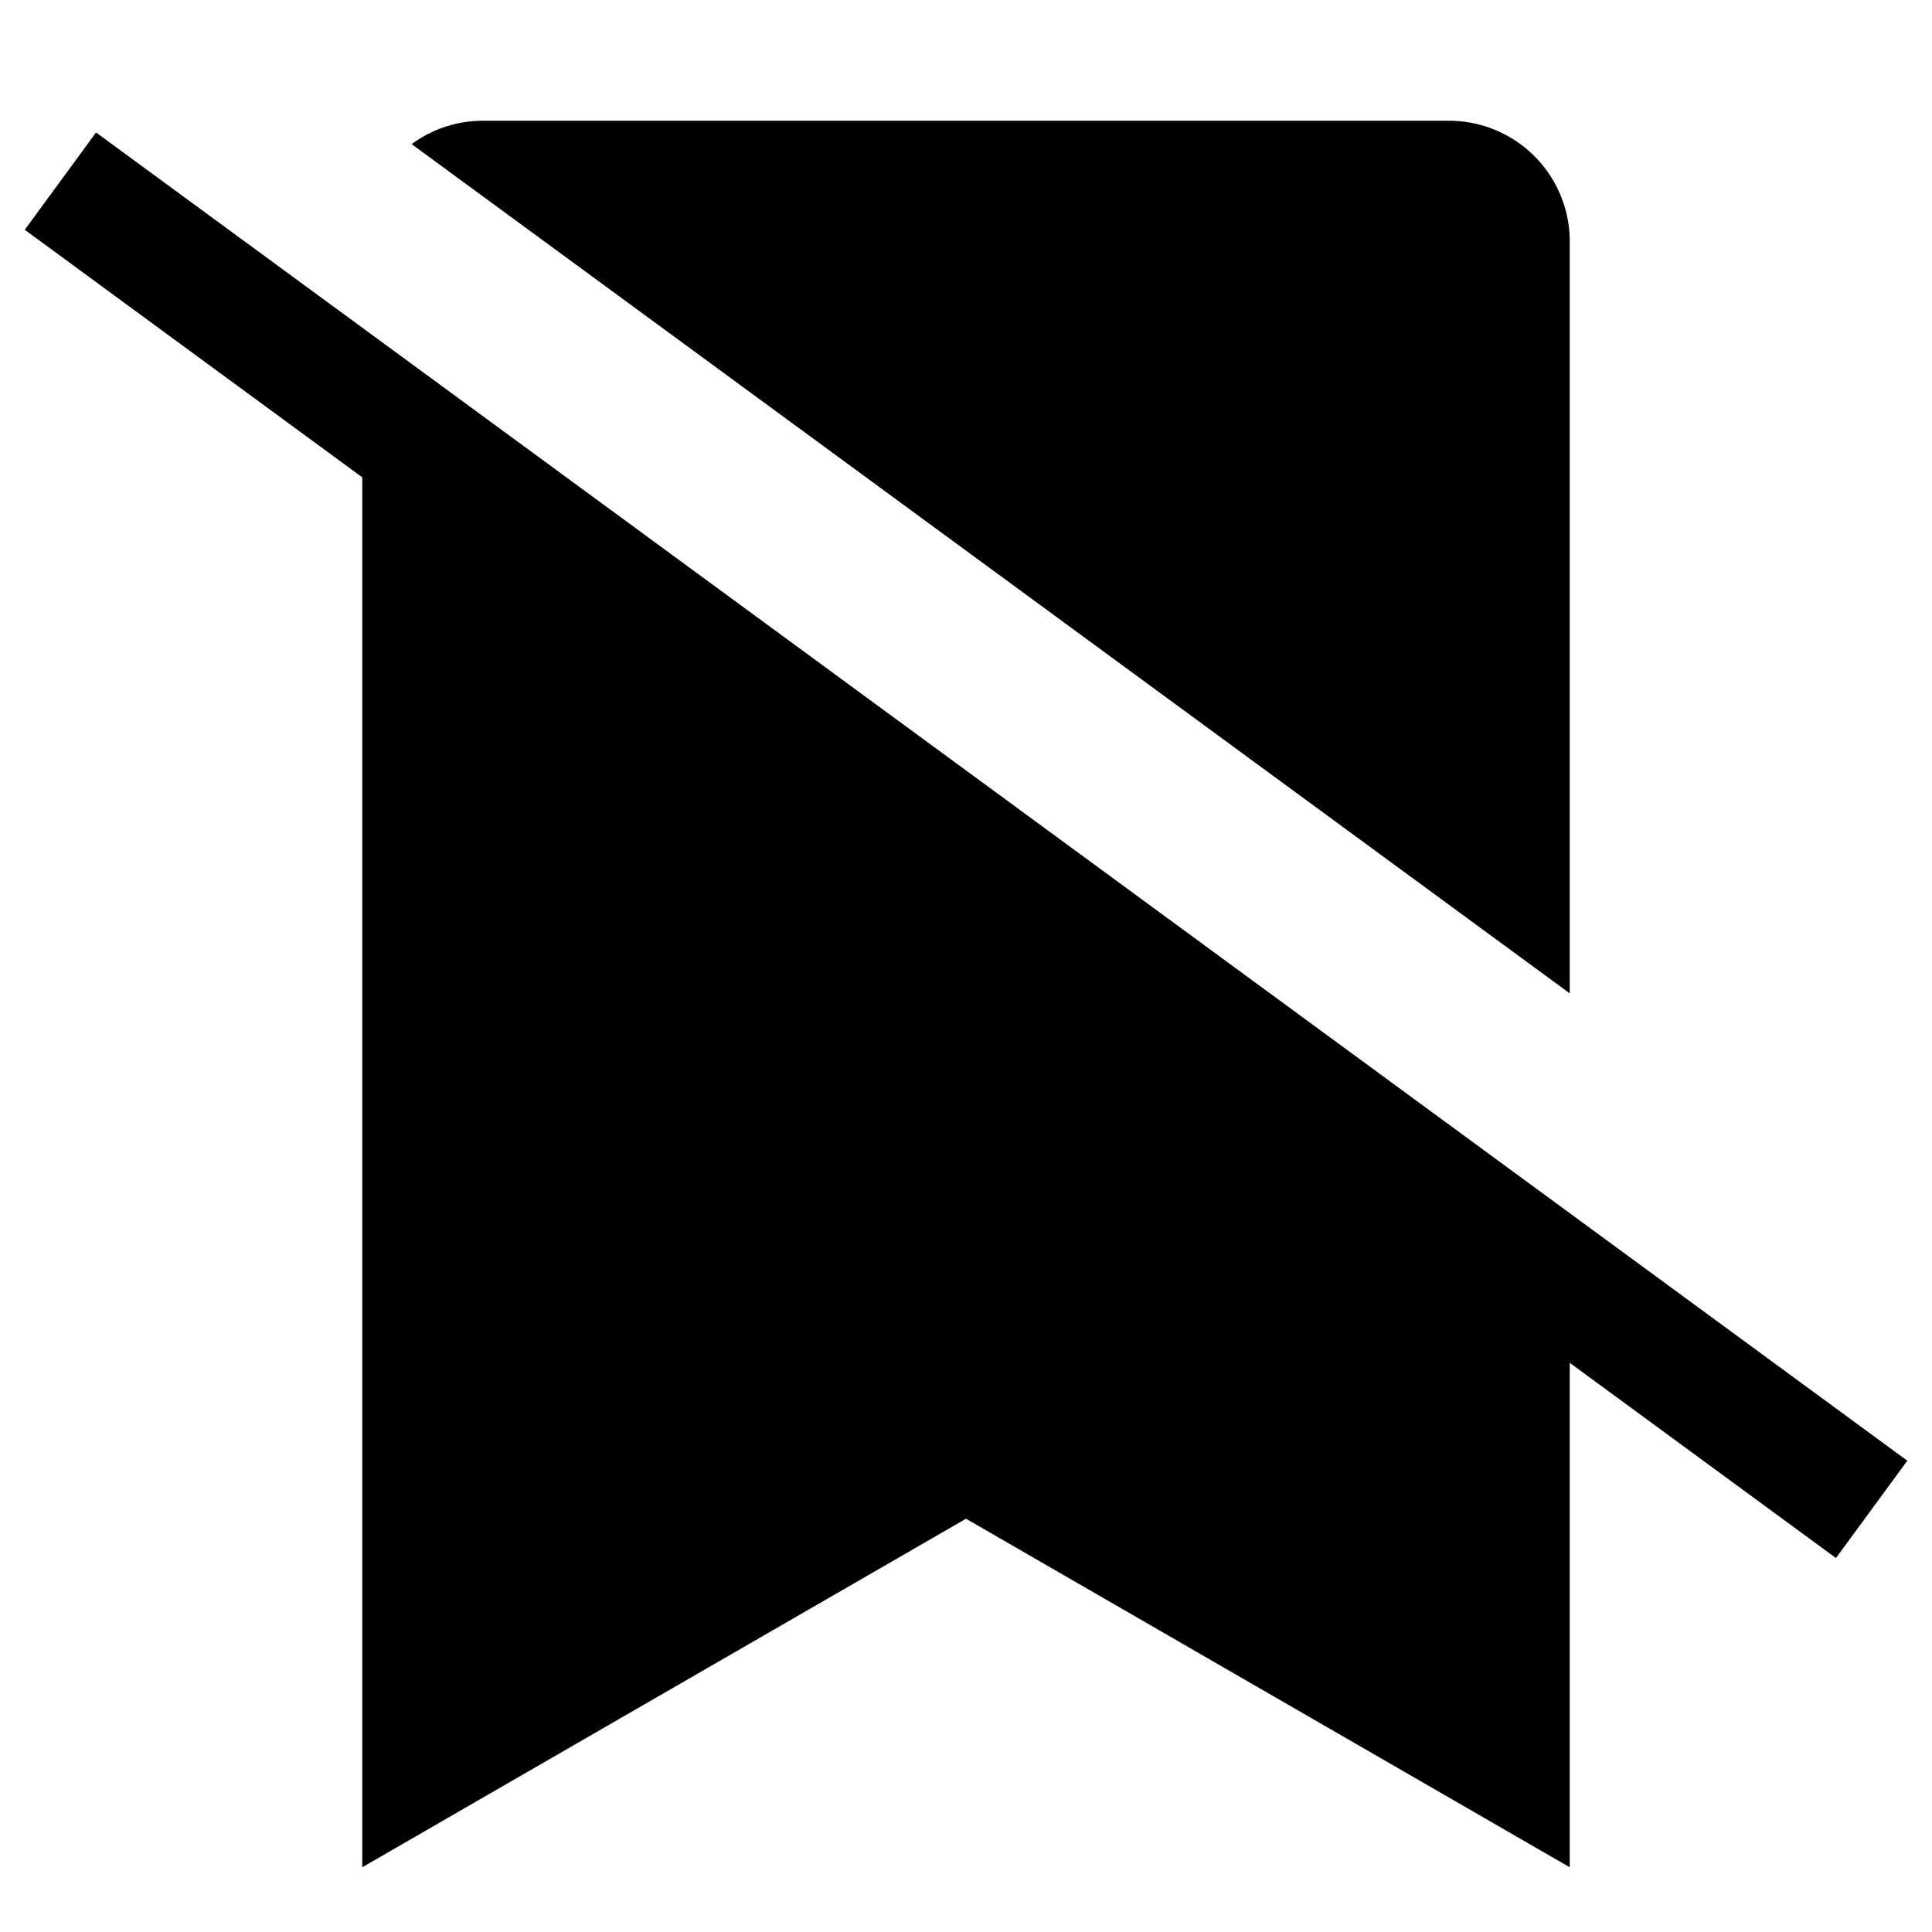 <svg width="32" height="32" viewBox="0 0 32 32" xmlns="http://www.w3.org/2000/svg">
    <path fill-rule="evenodd" d="M26 4v12.453L6.818 2.387C7.149 2.144 7.558 2 8 2h16a2 2 0 012 2zM6 7.907v23.021l1.5-.866 8.5-4.907 8.5 4.907 1.5.866v-8.355l4.409 3.233 1.182-1.612-30-22L.41 3.806 6 7.906z"/>
</svg>
